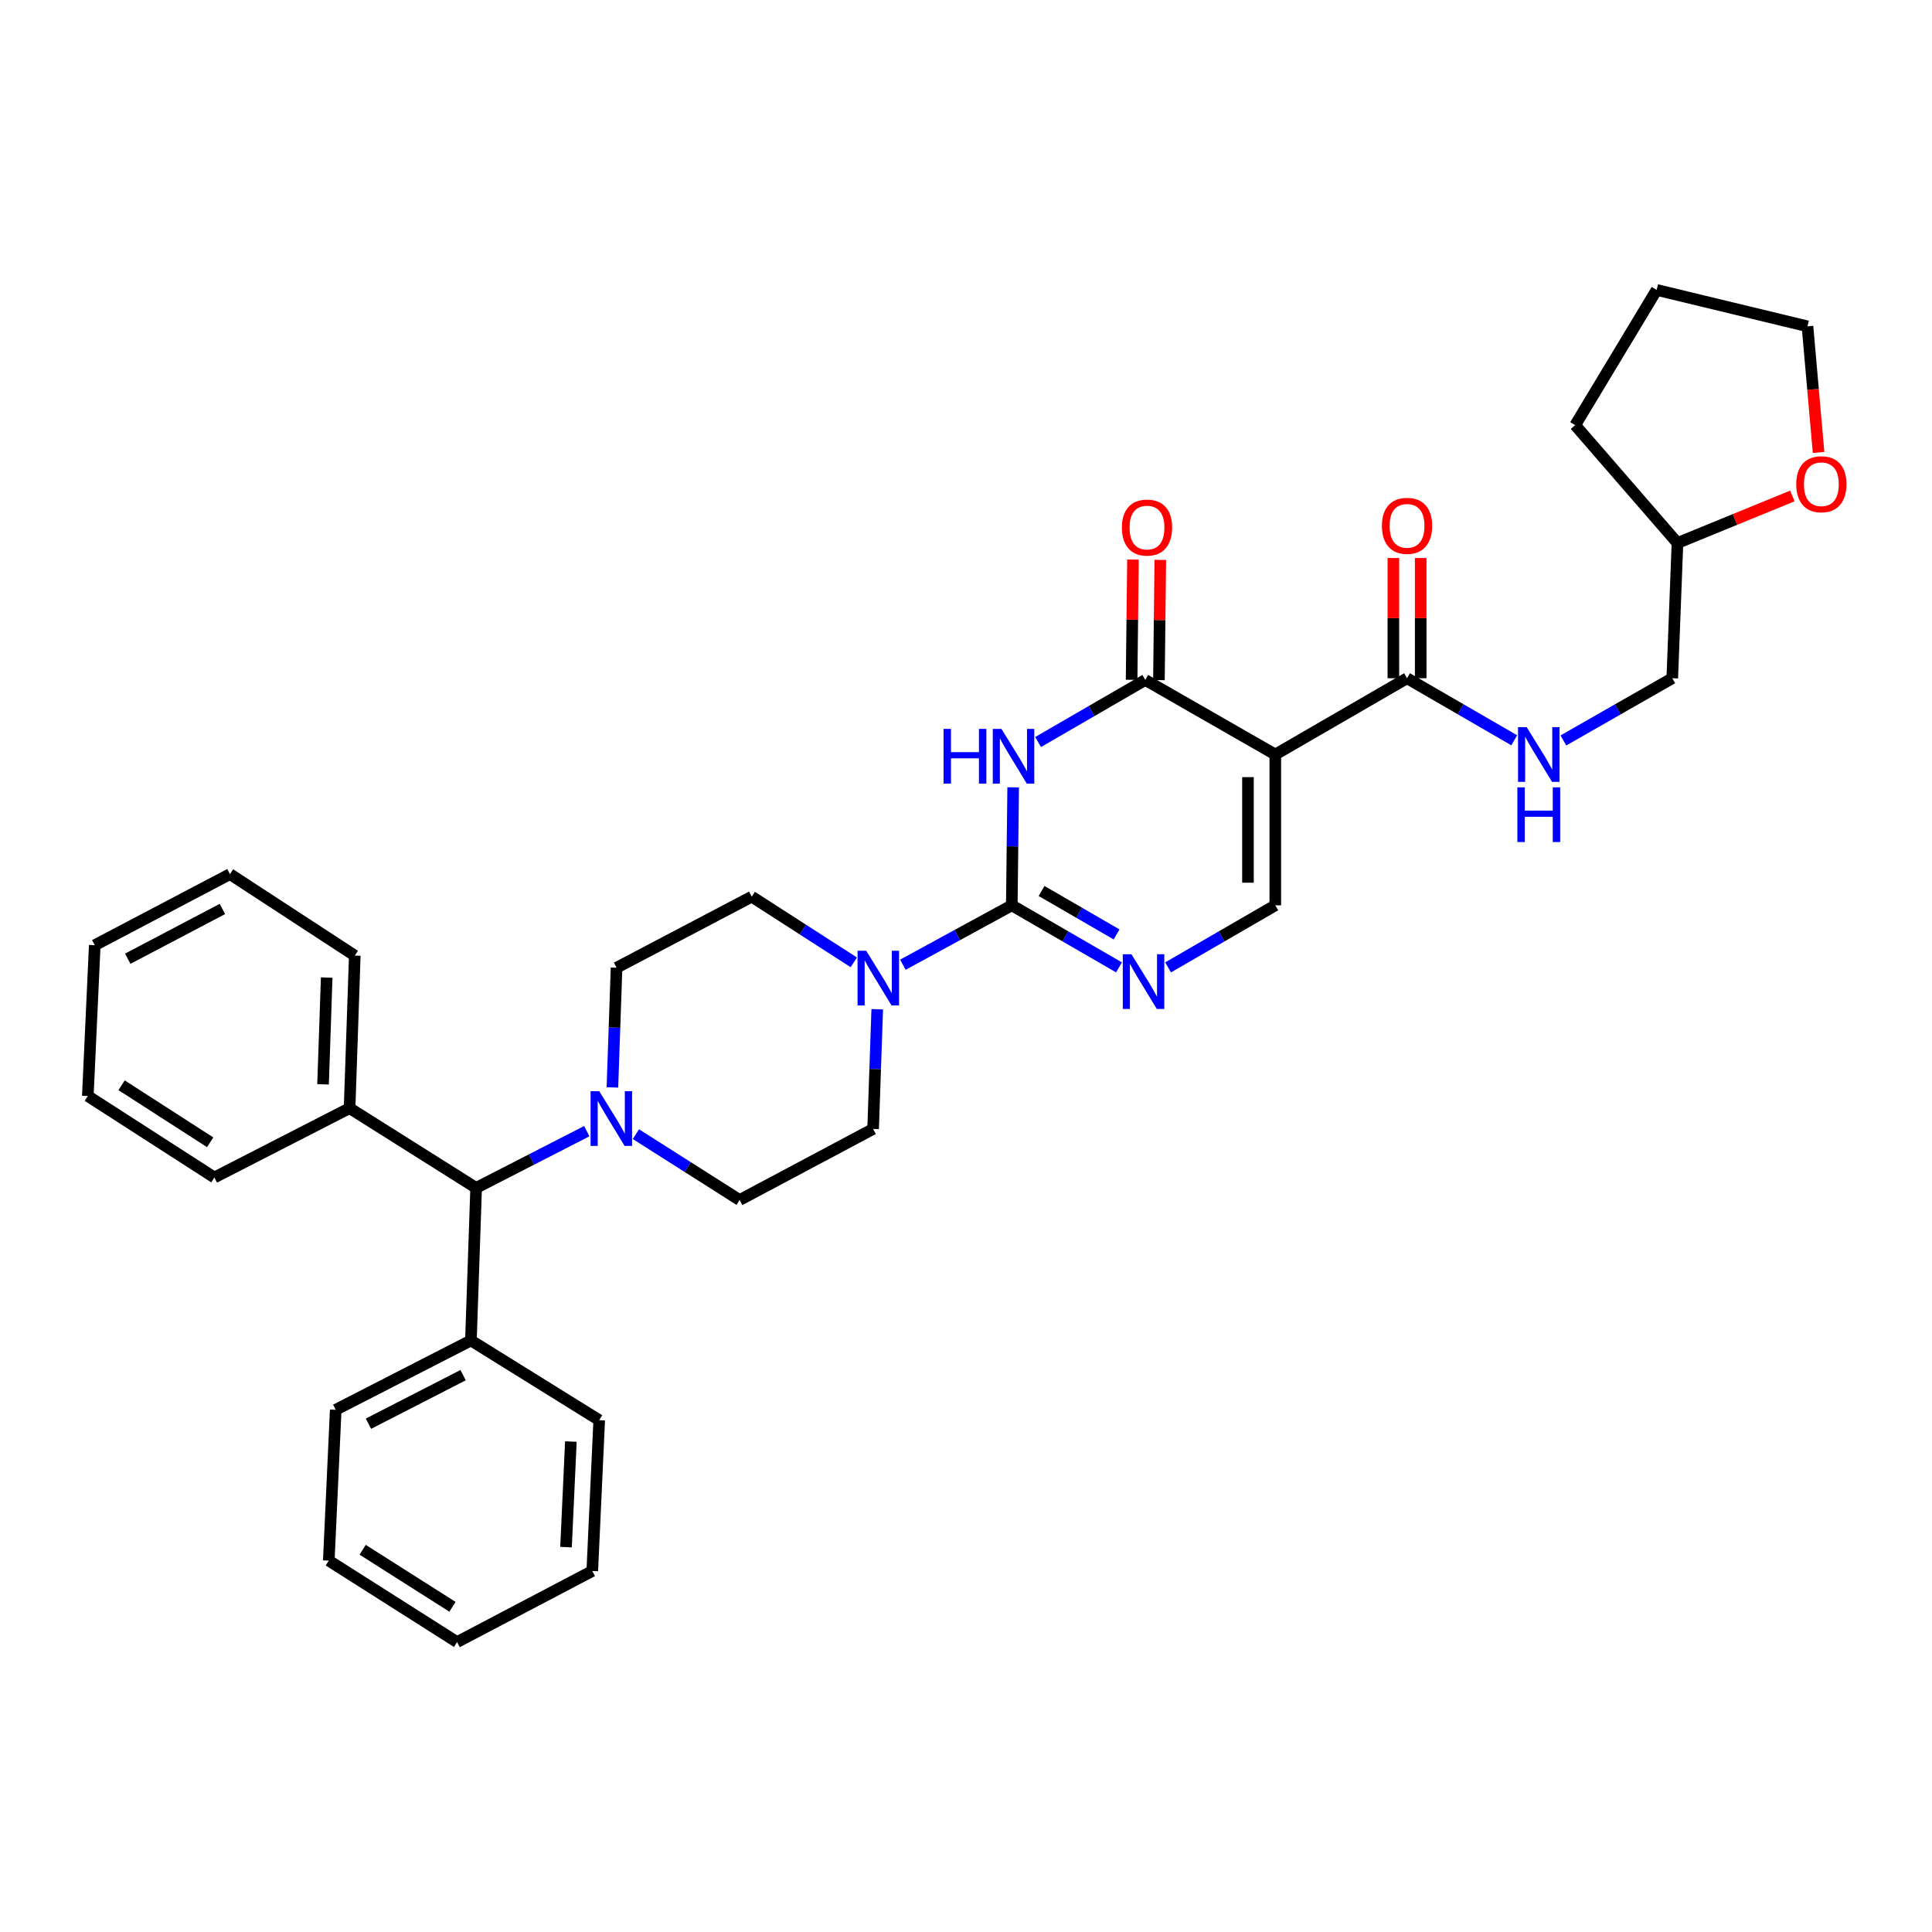 <?xml version='1.0' encoding='iso-8859-1'?>
<svg version='1.1' baseProfile='full'
              xmlns='http://www.w3.org/2000/svg'
                      xmlns:rdkit='http://www.rdkit.org/xml'
                      xmlns:xlink='http://www.w3.org/1999/xlink'
                  xml:space='preserve'
width='1000px' height='1000px' viewBox='0 0 1000 1000'>
<!-- END OF HEADER -->
<rect style='opacity:1.0;fill:#FFFFFF;stroke:none' width='1000' height='1000' x='0' y='0'> </rect>
<path class='bond-0' d='M 728.279,351.054 L 756.02,367.115' style='fill:none;fill-rule:evenodd;stroke:#000000;stroke-width:6px;stroke-linecap:butt;stroke-linejoin:miter;stroke-opacity:1' />
<path class='bond-0' d='M 756.02,367.115 L 783.76,383.177' style='fill:none;fill-rule:evenodd;stroke:#0000FF;stroke-width:6px;stroke-linecap:butt;stroke-linejoin:miter;stroke-opacity:1' />
<path class='bond-1' d='M 735.35,351.054 L 735.35,319.939' style='fill:none;fill-rule:evenodd;stroke:#000000;stroke-width:6px;stroke-linecap:butt;stroke-linejoin:miter;stroke-opacity:1' />
<path class='bond-1' d='M 735.35,319.939 L 735.35,288.825' style='fill:none;fill-rule:evenodd;stroke:#FF0000;stroke-width:6px;stroke-linecap:butt;stroke-linejoin:miter;stroke-opacity:1' />
<path class='bond-1' d='M 721.208,351.054 L 721.208,319.939' style='fill:none;fill-rule:evenodd;stroke:#000000;stroke-width:6px;stroke-linecap:butt;stroke-linejoin:miter;stroke-opacity:1' />
<path class='bond-1' d='M 721.208,319.939 L 721.208,288.825' style='fill:none;fill-rule:evenodd;stroke:#FF0000;stroke-width:6px;stroke-linecap:butt;stroke-linejoin:miter;stroke-opacity:1' />
<path class='bond-2' d='M 728.279,351.054 L 660.088,390.536' style='fill:none;fill-rule:evenodd;stroke:#000000;stroke-width:6px;stroke-linecap:butt;stroke-linejoin:miter;stroke-opacity:1' />
<path class='bond-3' d='M 809.2,383.262 L 837.383,367.158' style='fill:none;fill-rule:evenodd;stroke:#0000FF;stroke-width:6px;stroke-linecap:butt;stroke-linejoin:miter;stroke-opacity:1' />
<path class='bond-3' d='M 837.383,367.158 L 865.565,351.054' style='fill:none;fill-rule:evenodd;stroke:#000000;stroke-width:6px;stroke-linecap:butt;stroke-linejoin:miter;stroke-opacity:1' />
<path class='bond-4' d='M 927.717,256.704 L 897.985,268.884' style='fill:none;fill-rule:evenodd;stroke:#FF0000;stroke-width:6px;stroke-linecap:butt;stroke-linejoin:miter;stroke-opacity:1' />
<path class='bond-4' d='M 897.985,268.884 L 868.252,281.063' style='fill:none;fill-rule:evenodd;stroke:#000000;stroke-width:6px;stroke-linecap:butt;stroke-linejoin:miter;stroke-opacity:1' />
<path class='bond-5' d='M 941.29,234.185 L 938.419,201.545' style='fill:none;fill-rule:evenodd;stroke:#FF0000;stroke-width:6px;stroke-linecap:butt;stroke-linejoin:miter;stroke-opacity:1' />
<path class='bond-5' d='M 938.419,201.545 L 935.548,168.904' style='fill:none;fill-rule:evenodd;stroke:#000000;stroke-width:6px;stroke-linecap:butt;stroke-linejoin:miter;stroke-opacity:1' />
<path class='bond-6' d='M 868.252,281.063 L 865.565,351.054' style='fill:none;fill-rule:evenodd;stroke:#000000;stroke-width:6px;stroke-linecap:butt;stroke-linejoin:miter;stroke-opacity:1' />
<path class='bond-7' d='M 868.252,281.063 L 815.319,220.053' style='fill:none;fill-rule:evenodd;stroke:#000000;stroke-width:6px;stroke-linecap:butt;stroke-linejoin:miter;stroke-opacity:1' />
<path class='bond-8' d='M 579.187,500.718 L 551.446,484.657' style='fill:none;fill-rule:evenodd;stroke:#0000FF;stroke-width:6px;stroke-linecap:butt;stroke-linejoin:miter;stroke-opacity:1' />
<path class='bond-8' d='M 551.446,484.657 L 523.705,468.595' style='fill:none;fill-rule:evenodd;stroke:#000000;stroke-width:6px;stroke-linecap:butt;stroke-linejoin:miter;stroke-opacity:1' />
<path class='bond-8' d='M 577.951,483.661 L 558.532,472.418' style='fill:none;fill-rule:evenodd;stroke:#0000FF;stroke-width:6px;stroke-linecap:butt;stroke-linejoin:miter;stroke-opacity:1' />
<path class='bond-8' d='M 558.532,472.418 L 539.114,461.175' style='fill:none;fill-rule:evenodd;stroke:#000000;stroke-width:6px;stroke-linecap:butt;stroke-linejoin:miter;stroke-opacity:1' />
<path class='bond-9' d='M 604.606,500.718 L 632.347,484.657' style='fill:none;fill-rule:evenodd;stroke:#0000FF;stroke-width:6px;stroke-linecap:butt;stroke-linejoin:miter;stroke-opacity:1' />
<path class='bond-9' d='M 632.347,484.657 L 660.088,468.595' style='fill:none;fill-rule:evenodd;stroke:#000000;stroke-width:6px;stroke-linecap:butt;stroke-linejoin:miter;stroke-opacity:1' />
<path class='bond-10' d='M 523.705,468.595 L 524.06,438.058' style='fill:none;fill-rule:evenodd;stroke:#000000;stroke-width:6px;stroke-linecap:butt;stroke-linejoin:miter;stroke-opacity:1' />
<path class='bond-10' d='M 524.06,438.058 L 524.414,407.521' style='fill:none;fill-rule:evenodd;stroke:#0000FF;stroke-width:6px;stroke-linecap:butt;stroke-linejoin:miter;stroke-opacity:1' />
<path class='bond-11' d='M 523.705,468.595 L 495.511,483.971' style='fill:none;fill-rule:evenodd;stroke:#000000;stroke-width:6px;stroke-linecap:butt;stroke-linejoin:miter;stroke-opacity:1' />
<path class='bond-11' d='M 495.511,483.971 L 467.318,499.347' style='fill:none;fill-rule:evenodd;stroke:#0000FF;stroke-width:6px;stroke-linecap:butt;stroke-linejoin:miter;stroke-opacity:1' />
<path class='bond-12' d='M 537.311,384.073 L 565.051,368.011' style='fill:none;fill-rule:evenodd;stroke:#0000FF;stroke-width:6px;stroke-linecap:butt;stroke-linejoin:miter;stroke-opacity:1' />
<path class='bond-12' d='M 565.051,368.011 L 592.792,351.95' style='fill:none;fill-rule:evenodd;stroke:#000000;stroke-width:6px;stroke-linecap:butt;stroke-linejoin:miter;stroke-opacity:1' />
<path class='bond-13' d='M 592.792,351.95 L 660.088,390.536' style='fill:none;fill-rule:evenodd;stroke:#000000;stroke-width:6px;stroke-linecap:butt;stroke-linejoin:miter;stroke-opacity:1' />
<path class='bond-14' d='M 599.863,352.03 L 600.216,320.915' style='fill:none;fill-rule:evenodd;stroke:#000000;stroke-width:6px;stroke-linecap:butt;stroke-linejoin:miter;stroke-opacity:1' />
<path class='bond-14' d='M 600.216,320.915 L 600.569,289.801' style='fill:none;fill-rule:evenodd;stroke:#FF0000;stroke-width:6px;stroke-linecap:butt;stroke-linejoin:miter;stroke-opacity:1' />
<path class='bond-14' d='M 585.721,351.869 L 586.074,320.755' style='fill:none;fill-rule:evenodd;stroke:#000000;stroke-width:6px;stroke-linecap:butt;stroke-linejoin:miter;stroke-opacity:1' />
<path class='bond-14' d='M 586.074,320.755 L 586.427,289.64' style='fill:none;fill-rule:evenodd;stroke:#FF0000;stroke-width:6px;stroke-linecap:butt;stroke-linejoin:miter;stroke-opacity:1' />
<path class='bond-15' d='M 660.088,390.536 L 660.088,468.595' style='fill:none;fill-rule:evenodd;stroke:#000000;stroke-width:6px;stroke-linecap:butt;stroke-linejoin:miter;stroke-opacity:1' />
<path class='bond-15' d='M 645.945,402.245 L 645.945,456.886' style='fill:none;fill-rule:evenodd;stroke:#000000;stroke-width:6px;stroke-linecap:butt;stroke-linejoin:miter;stroke-opacity:1' />
<path class='bond-16' d='M 454.056,522.391 L 452.989,553.368' style='fill:none;fill-rule:evenodd;stroke:#0000FF;stroke-width:6px;stroke-linecap:butt;stroke-linejoin:miter;stroke-opacity:1' />
<path class='bond-16' d='M 452.989,553.368 L 451.923,584.345' style='fill:none;fill-rule:evenodd;stroke:#000000;stroke-width:6px;stroke-linecap:butt;stroke-linejoin:miter;stroke-opacity:1' />
<path class='bond-17' d='M 441.923,498.109 L 415.518,481.109' style='fill:none;fill-rule:evenodd;stroke:#0000FF;stroke-width:6px;stroke-linecap:butt;stroke-linejoin:miter;stroke-opacity:1' />
<path class='bond-17' d='M 415.518,481.109 L 389.114,464.109' style='fill:none;fill-rule:evenodd;stroke:#000000;stroke-width:6px;stroke-linecap:butt;stroke-linejoin:miter;stroke-opacity:1' />
<path class='bond-18' d='M 303.722,585.48 L 275.084,600.167' style='fill:none;fill-rule:evenodd;stroke:#0000FF;stroke-width:6px;stroke-linecap:butt;stroke-linejoin:miter;stroke-opacity:1' />
<path class='bond-18' d='M 275.084,600.167 L 246.446,614.854' style='fill:none;fill-rule:evenodd;stroke:#000000;stroke-width:6px;stroke-linecap:butt;stroke-linejoin:miter;stroke-opacity:1' />
<path class='bond-19' d='M 316.985,562.85 L 318.054,531.873' style='fill:none;fill-rule:evenodd;stroke:#0000FF;stroke-width:6px;stroke-linecap:butt;stroke-linejoin:miter;stroke-opacity:1' />
<path class='bond-19' d='M 318.054,531.873 L 319.123,500.896' style='fill:none;fill-rule:evenodd;stroke:#000000;stroke-width:6px;stroke-linecap:butt;stroke-linejoin:miter;stroke-opacity:1' />
<path class='bond-20' d='M 329.135,587.033 L 355.982,604.082' style='fill:none;fill-rule:evenodd;stroke:#0000FF;stroke-width:6px;stroke-linecap:butt;stroke-linejoin:miter;stroke-opacity:1' />
<path class='bond-20' d='M 355.982,604.082 L 382.828,621.132' style='fill:none;fill-rule:evenodd;stroke:#000000;stroke-width:6px;stroke-linecap:butt;stroke-linejoin:miter;stroke-opacity:1' />
<path class='bond-21' d='M 246.446,614.854 L 180.941,573.573' style='fill:none;fill-rule:evenodd;stroke:#000000;stroke-width:6px;stroke-linecap:butt;stroke-linejoin:miter;stroke-opacity:1' />
<path class='bond-22' d='M 246.446,614.854 L 243.751,693.81' style='fill:none;fill-rule:evenodd;stroke:#000000;stroke-width:6px;stroke-linecap:butt;stroke-linejoin:miter;stroke-opacity:1' />
<path class='bond-23' d='M 180.941,573.573 L 183.636,494.618' style='fill:none;fill-rule:evenodd;stroke:#000000;stroke-width:6px;stroke-linecap:butt;stroke-linejoin:miter;stroke-opacity:1' />
<path class='bond-23' d='M 167.211,561.248 L 169.098,505.979' style='fill:none;fill-rule:evenodd;stroke:#000000;stroke-width:6px;stroke-linecap:butt;stroke-linejoin:miter;stroke-opacity:1' />
<path class='bond-24' d='M 180.941,573.573 L 110.959,609.464' style='fill:none;fill-rule:evenodd;stroke:#000000;stroke-width:6px;stroke-linecap:butt;stroke-linejoin:miter;stroke-opacity:1' />
<path class='bond-25' d='M 243.751,693.81 L 173.768,729.701' style='fill:none;fill-rule:evenodd;stroke:#000000;stroke-width:6px;stroke-linecap:butt;stroke-linejoin:miter;stroke-opacity:1' />
<path class='bond-25' d='M 239.707,711.778 L 190.719,736.901' style='fill:none;fill-rule:evenodd;stroke:#000000;stroke-width:6px;stroke-linecap:butt;stroke-linejoin:miter;stroke-opacity:1' />
<path class='bond-26' d='M 243.751,693.81 L 310.151,735.083' style='fill:none;fill-rule:evenodd;stroke:#000000;stroke-width:6px;stroke-linecap:butt;stroke-linejoin:miter;stroke-opacity:1' />
<path class='bond-27' d='M 319.123,500.896 L 389.114,464.109' style='fill:none;fill-rule:evenodd;stroke:#000000;stroke-width:6px;stroke-linecap:butt;stroke-linejoin:miter;stroke-opacity:1' />
<path class='bond-28' d='M 382.828,621.132 L 451.923,584.345' style='fill:none;fill-rule:evenodd;stroke:#000000;stroke-width:6px;stroke-linecap:butt;stroke-linejoin:miter;stroke-opacity:1' />
<path class='bond-29' d='M 183.636,494.618 L 119.028,452.441' style='fill:none;fill-rule:evenodd;stroke:#000000;stroke-width:6px;stroke-linecap:butt;stroke-linejoin:miter;stroke-opacity:1' />
<path class='bond-30' d='M 110.959,609.464 L 45.455,567.296' style='fill:none;fill-rule:evenodd;stroke:#000000;stroke-width:6px;stroke-linecap:butt;stroke-linejoin:miter;stroke-opacity:1' />
<path class='bond-30' d='M 108.788,591.247 L 62.935,561.729' style='fill:none;fill-rule:evenodd;stroke:#000000;stroke-width:6px;stroke-linecap:butt;stroke-linejoin:miter;stroke-opacity:1' />
<path class='bond-31' d='M 173.768,729.701 L 170.177,807.768' style='fill:none;fill-rule:evenodd;stroke:#000000;stroke-width:6px;stroke-linecap:butt;stroke-linejoin:miter;stroke-opacity:1' />
<path class='bond-32' d='M 310.151,735.083 L 306.56,813.15' style='fill:none;fill-rule:evenodd;stroke:#000000;stroke-width:6px;stroke-linecap:butt;stroke-linejoin:miter;stroke-opacity:1' />
<path class='bond-32' d='M 295.484,746.143 L 292.971,800.791' style='fill:none;fill-rule:evenodd;stroke:#000000;stroke-width:6px;stroke-linecap:butt;stroke-linejoin:miter;stroke-opacity:1' />
<path class='bond-33' d='M 119.028,452.441 L 49.045,489.236' style='fill:none;fill-rule:evenodd;stroke:#000000;stroke-width:6px;stroke-linecap:butt;stroke-linejoin:miter;stroke-opacity:1' />
<path class='bond-33' d='M 115.112,470.478 L 66.124,496.235' style='fill:none;fill-rule:evenodd;stroke:#000000;stroke-width:6px;stroke-linecap:butt;stroke-linejoin:miter;stroke-opacity:1' />
<path class='bond-34' d='M 306.56,813.15 L 236.577,849.937' style='fill:none;fill-rule:evenodd;stroke:#000000;stroke-width:6px;stroke-linecap:butt;stroke-linejoin:miter;stroke-opacity:1' />
<path class='bond-35' d='M 170.177,807.768 L 236.577,849.937' style='fill:none;fill-rule:evenodd;stroke:#000000;stroke-width:6px;stroke-linecap:butt;stroke-linejoin:miter;stroke-opacity:1' />
<path class='bond-35' d='M 187.719,802.155 L 234.199,831.673' style='fill:none;fill-rule:evenodd;stroke:#000000;stroke-width:6px;stroke-linecap:butt;stroke-linejoin:miter;stroke-opacity:1' />
<path class='bond-36' d='M 45.455,567.296 L 49.045,489.236' style='fill:none;fill-rule:evenodd;stroke:#000000;stroke-width:6px;stroke-linecap:butt;stroke-linejoin:miter;stroke-opacity:1' />
<path class='bond-37' d='M 935.548,168.904 L 857.488,150.063' style='fill:none;fill-rule:evenodd;stroke:#000000;stroke-width:6px;stroke-linecap:butt;stroke-linejoin:miter;stroke-opacity:1' />
<path class='bond-38' d='M 815.319,220.053 L 857.488,150.063' style='fill:none;fill-rule:evenodd;stroke:#000000;stroke-width:6px;stroke-linecap:butt;stroke-linejoin:miter;stroke-opacity:1' />
<path  class='atom-1' d='M 790.21 376.376
L 799.49 391.376
Q 800.41 392.856, 801.89 395.536
Q 803.37 398.216, 803.45 398.376
L 803.45 376.376
L 807.21 376.376
L 807.21 404.696
L 803.33 404.696
L 793.37 388.296
Q 792.21 386.376, 790.97 384.176
Q 789.77 381.976, 789.41 381.296
L 789.41 404.696
L 785.73 404.696
L 785.73 376.376
L 790.21 376.376
' fill='#0000FF'/>
<path  class='atom-1' d='M 785.39 407.528
L 789.23 407.528
L 789.23 419.568
L 803.71 419.568
L 803.71 407.528
L 807.55 407.528
L 807.55 435.848
L 803.71 435.848
L 803.71 422.768
L 789.23 422.768
L 789.23 435.848
L 785.39 435.848
L 785.39 407.528
' fill='#0000FF'/>
<path  class='atom-2' d='M 715.279 272.171
Q 715.279 265.371, 718.639 261.571
Q 721.999 257.771, 728.279 257.771
Q 734.559 257.771, 737.919 261.571
Q 741.279 265.371, 741.279 272.171
Q 741.279 279.051, 737.879 282.971
Q 734.479 286.851, 728.279 286.851
Q 722.039 286.851, 718.639 282.971
Q 715.279 279.091, 715.279 272.171
M 728.279 283.651
Q 732.599 283.651, 734.919 280.771
Q 737.279 277.851, 737.279 272.171
Q 737.279 266.611, 734.919 263.811
Q 732.599 260.971, 728.279 260.971
Q 723.959 260.971, 721.599 263.771
Q 719.279 266.571, 719.279 272.171
Q 719.279 277.891, 721.599 280.771
Q 723.959 283.651, 728.279 283.651
' fill='#FF0000'/>
<path  class='atom-3' d='M 929.729 250.634
Q 929.729 243.834, 933.089 240.034
Q 936.449 236.234, 942.729 236.234
Q 949.009 236.234, 952.369 240.034
Q 955.729 243.834, 955.729 250.634
Q 955.729 257.514, 952.329 261.434
Q 948.929 265.314, 942.729 265.314
Q 936.489 265.314, 933.089 261.434
Q 929.729 257.554, 929.729 250.634
M 942.729 262.114
Q 947.049 262.114, 949.369 259.234
Q 951.729 256.314, 951.729 250.634
Q 951.729 245.074, 949.369 242.274
Q 947.049 239.434, 942.729 239.434
Q 938.409 239.434, 936.049 242.234
Q 933.729 245.034, 933.729 250.634
Q 933.729 256.354, 936.049 259.234
Q 938.409 262.114, 942.729 262.114
' fill='#FF0000'/>
<path  class='atom-5' d='M 585.636 493.917
L 594.916 508.917
Q 595.836 510.397, 597.316 513.077
Q 598.796 515.757, 598.876 515.917
L 598.876 493.917
L 602.636 493.917
L 602.636 522.237
L 598.756 522.237
L 588.796 505.837
Q 587.636 503.917, 586.396 501.717
Q 585.196 499.517, 584.836 498.837
L 584.836 522.237
L 581.156 522.237
L 581.156 493.917
L 585.636 493.917
' fill='#0000FF'/>
<path  class='atom-7' d='M 488.381 377.271
L 492.221 377.271
L 492.221 389.311
L 506.701 389.311
L 506.701 377.271
L 510.541 377.271
L 510.541 405.591
L 506.701 405.591
L 506.701 392.511
L 492.221 392.511
L 492.221 405.591
L 488.381 405.591
L 488.381 377.271
' fill='#0000FF'/>
<path  class='atom-7' d='M 518.341 377.271
L 527.621 392.271
Q 528.541 393.751, 530.021 396.431
Q 531.501 399.111, 531.581 399.271
L 531.581 377.271
L 535.341 377.271
L 535.341 405.591
L 531.461 405.591
L 521.501 389.191
Q 520.341 387.271, 519.101 385.071
Q 517.901 382.871, 517.541 382.191
L 517.541 405.591
L 513.861 405.591
L 513.861 377.271
L 518.341 377.271
' fill='#0000FF'/>
<path  class='atom-11' d='M 580.688 273.066
Q 580.688 266.266, 584.048 262.466
Q 587.408 258.666, 593.688 258.666
Q 599.968 258.666, 603.328 262.466
Q 606.688 266.266, 606.688 273.066
Q 606.688 279.946, 603.288 283.866
Q 599.888 287.746, 593.688 287.746
Q 587.448 287.746, 584.048 283.866
Q 580.688 279.986, 580.688 273.066
M 593.688 284.546
Q 598.008 284.546, 600.328 281.666
Q 602.688 278.746, 602.688 273.066
Q 602.688 267.506, 600.328 264.706
Q 598.008 261.866, 593.688 261.866
Q 589.368 261.866, 587.008 264.666
Q 584.688 267.466, 584.688 273.066
Q 584.688 278.786, 587.008 281.666
Q 589.368 284.546, 593.688 284.546
' fill='#FF0000'/>
<path  class='atom-12' d='M 448.35 492.118
L 457.63 507.118
Q 458.55 508.598, 460.03 511.278
Q 461.51 513.958, 461.59 514.118
L 461.59 492.118
L 465.35 492.118
L 465.35 520.438
L 461.47 520.438
L 451.51 504.038
Q 450.35 502.118, 449.11 499.918
Q 447.91 497.718, 447.55 497.038
L 447.55 520.438
L 443.87 520.438
L 443.87 492.118
L 448.35 492.118
' fill='#0000FF'/>
<path  class='atom-13' d='M 310.168 564.803
L 319.448 579.803
Q 320.368 581.283, 321.848 583.963
Q 323.328 586.643, 323.408 586.803
L 323.408 564.803
L 327.168 564.803
L 327.168 593.123
L 323.288 593.123
L 313.328 576.723
Q 312.168 574.803, 310.928 572.603
Q 309.728 570.403, 309.368 569.723
L 309.368 593.123
L 305.688 593.123
L 305.688 564.803
L 310.168 564.803
' fill='#0000FF'/>
</svg>
